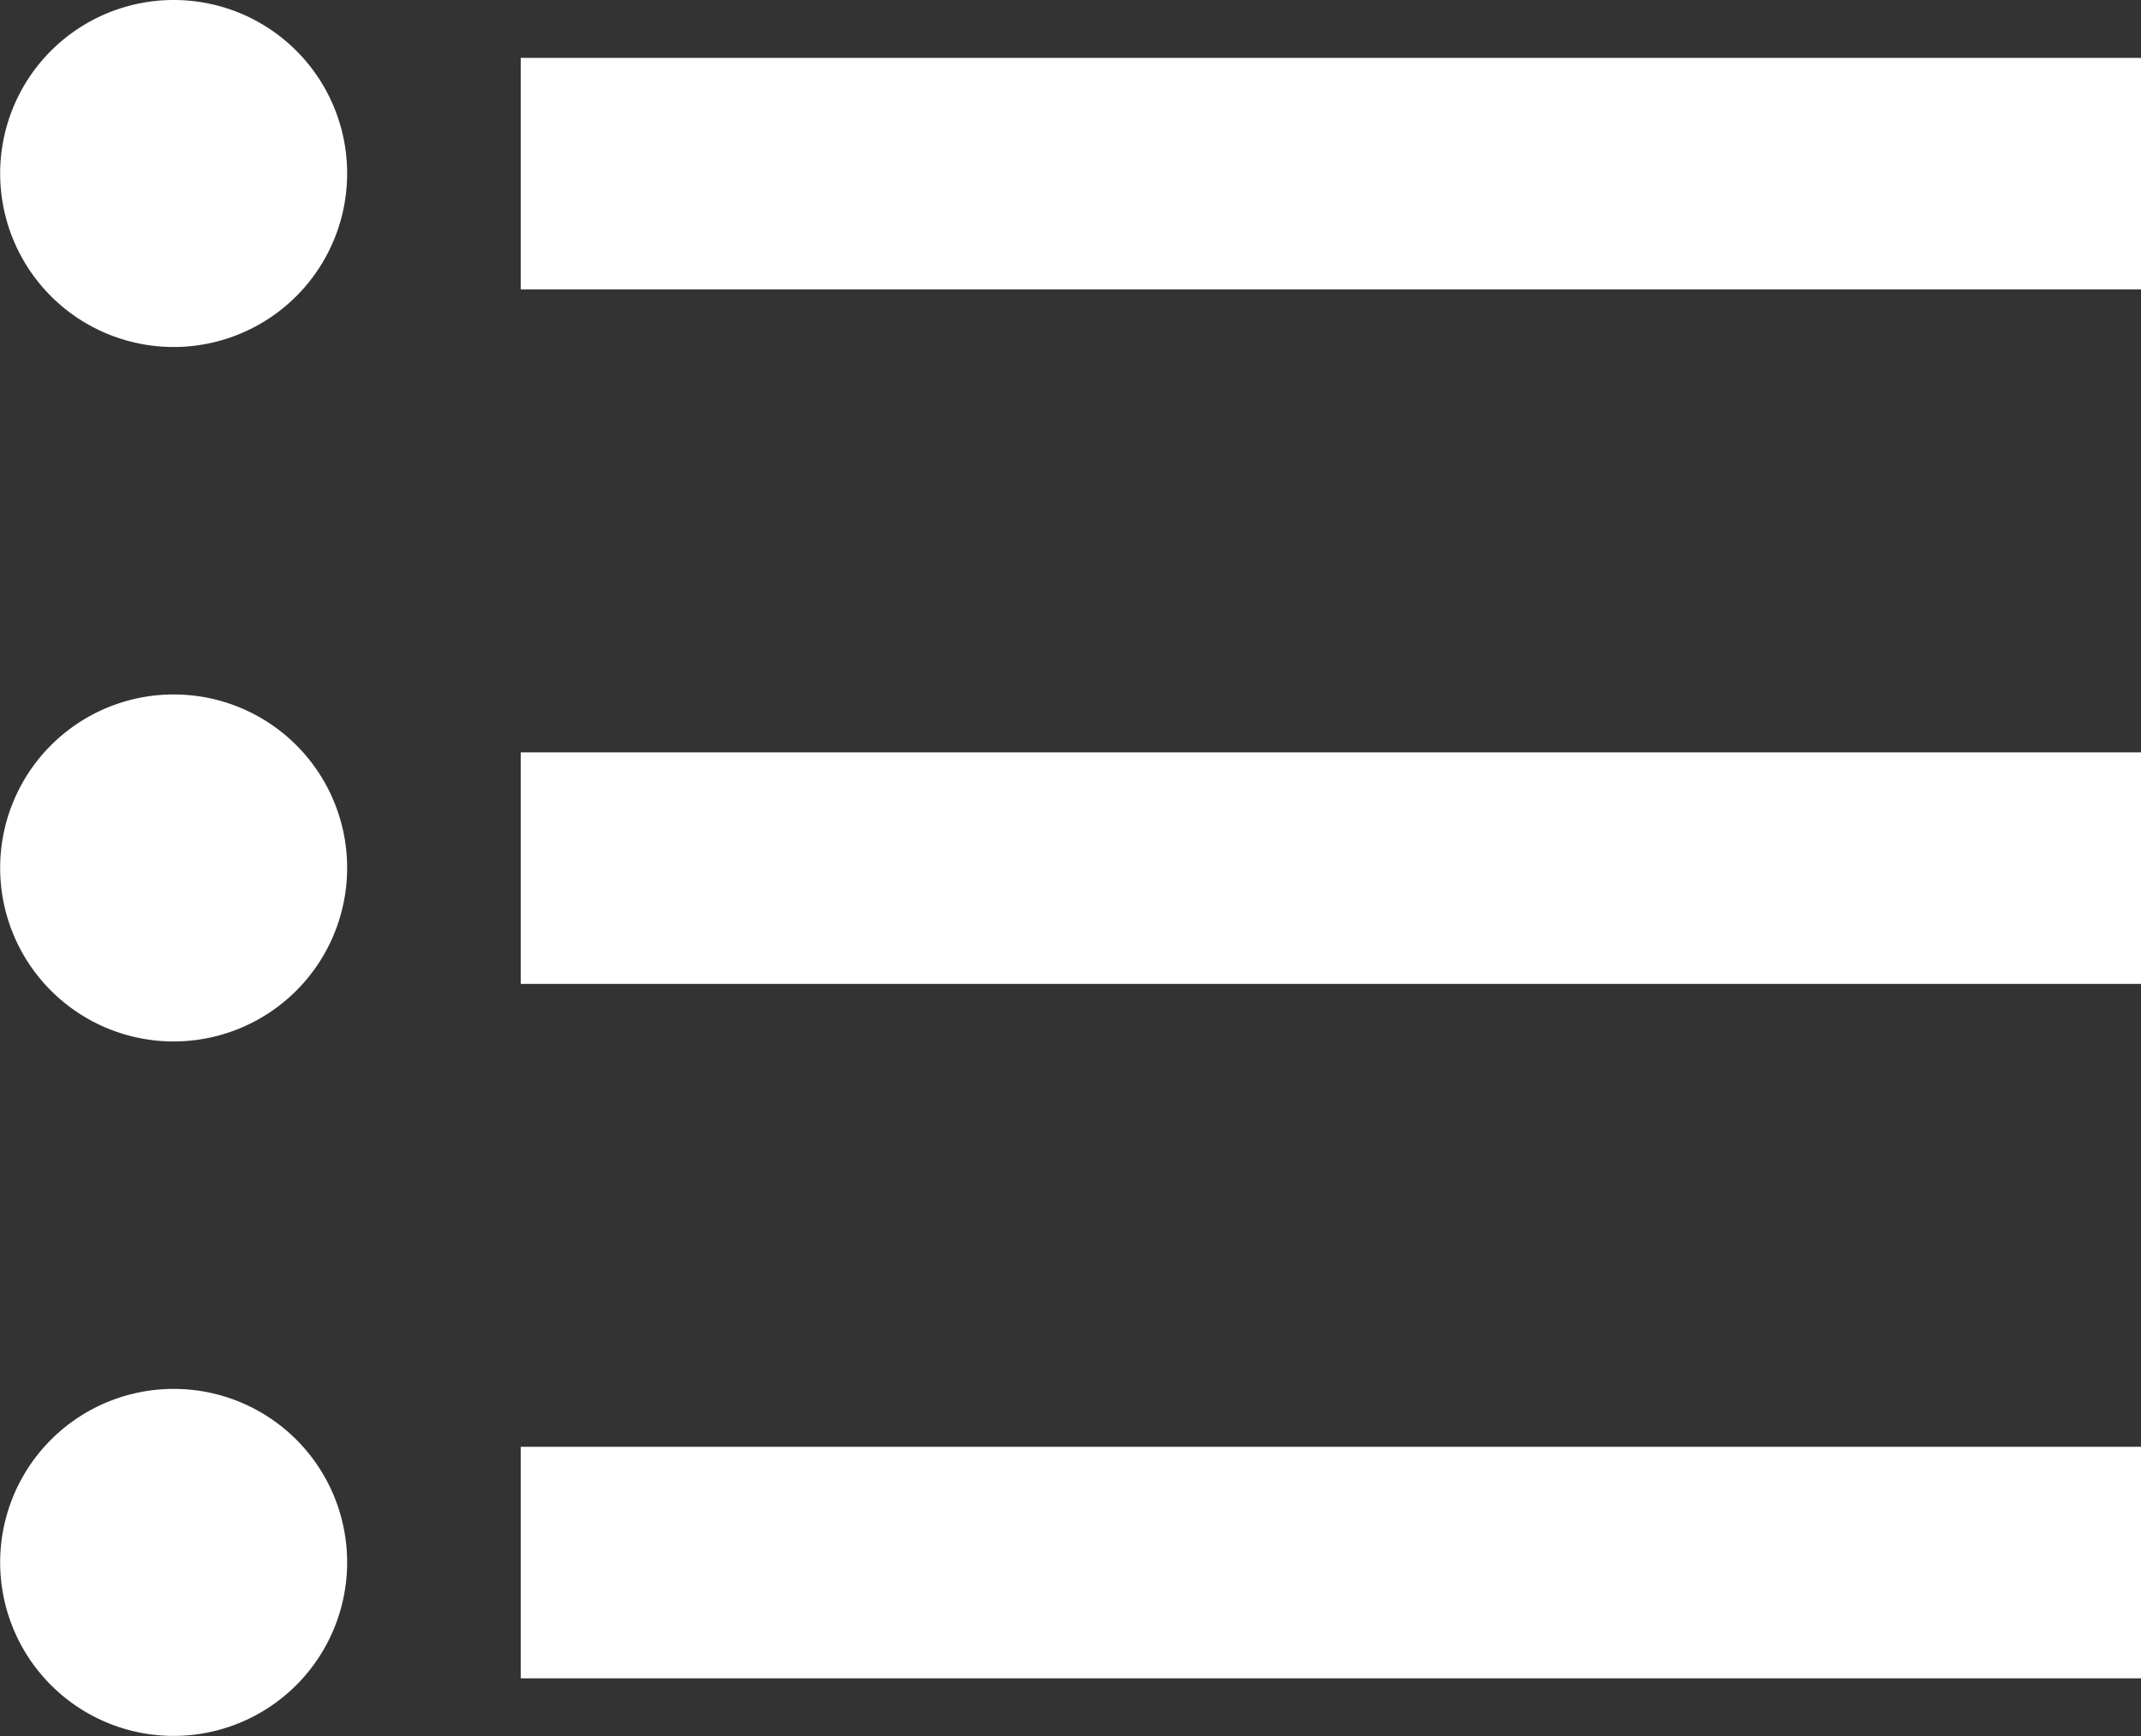 <svg xmlns="http://www.w3.org/2000/svg" width="13.945" height="11.307" viewBox="0 0 13.945 11.307">
  <rect x="0" y="0" width="13.945" height="11.307" fill="#333333" stroke="none"/>
  <g id="Group_53435" data-name="Group 53435" transform="translate(-643.528 -8092.43)">
    <g id="Group_551" data-name="Group 551">
      <path id="Path_1016" data-name="Path 1016" d="M644.658,8092.43a1.13,1.13,0,1,0,1.131,1.131A1.129,1.129,0,0,0,644.658,8092.43Z" fill="#fff"/>
      <path id="Path_1017" data-name="Path 1017" d="M644.658,8096.953a1.13,1.13,0,1,0,1.131,1.131A1.129,1.129,0,0,0,644.658,8096.953Z" fill="#fff"/>
      <path id="Path_1018" data-name="Path 1018" d="M644.658,8101.476a1.13,1.13,0,1,0,1.131,1.131A1.129,1.129,0,0,0,644.658,8101.476Z" fill="#fff"/>
      <rect id="Rectangle_258" data-name="Rectangle 258" width="10.554" height="1.508" transform="translate(646.92 8101.853)" fill="#fff"/>
      <rect id="Rectangle_259" data-name="Rectangle 259" width="10.554" height="1.508" transform="translate(646.92 8092.807)" fill="#fff"/>
      <rect id="Rectangle_260" data-name="Rectangle 260" width="10.554" height="1.508" transform="translate(646.92 8097.33)" fill="#fff"/>
    </g>
  </g>
</svg>
